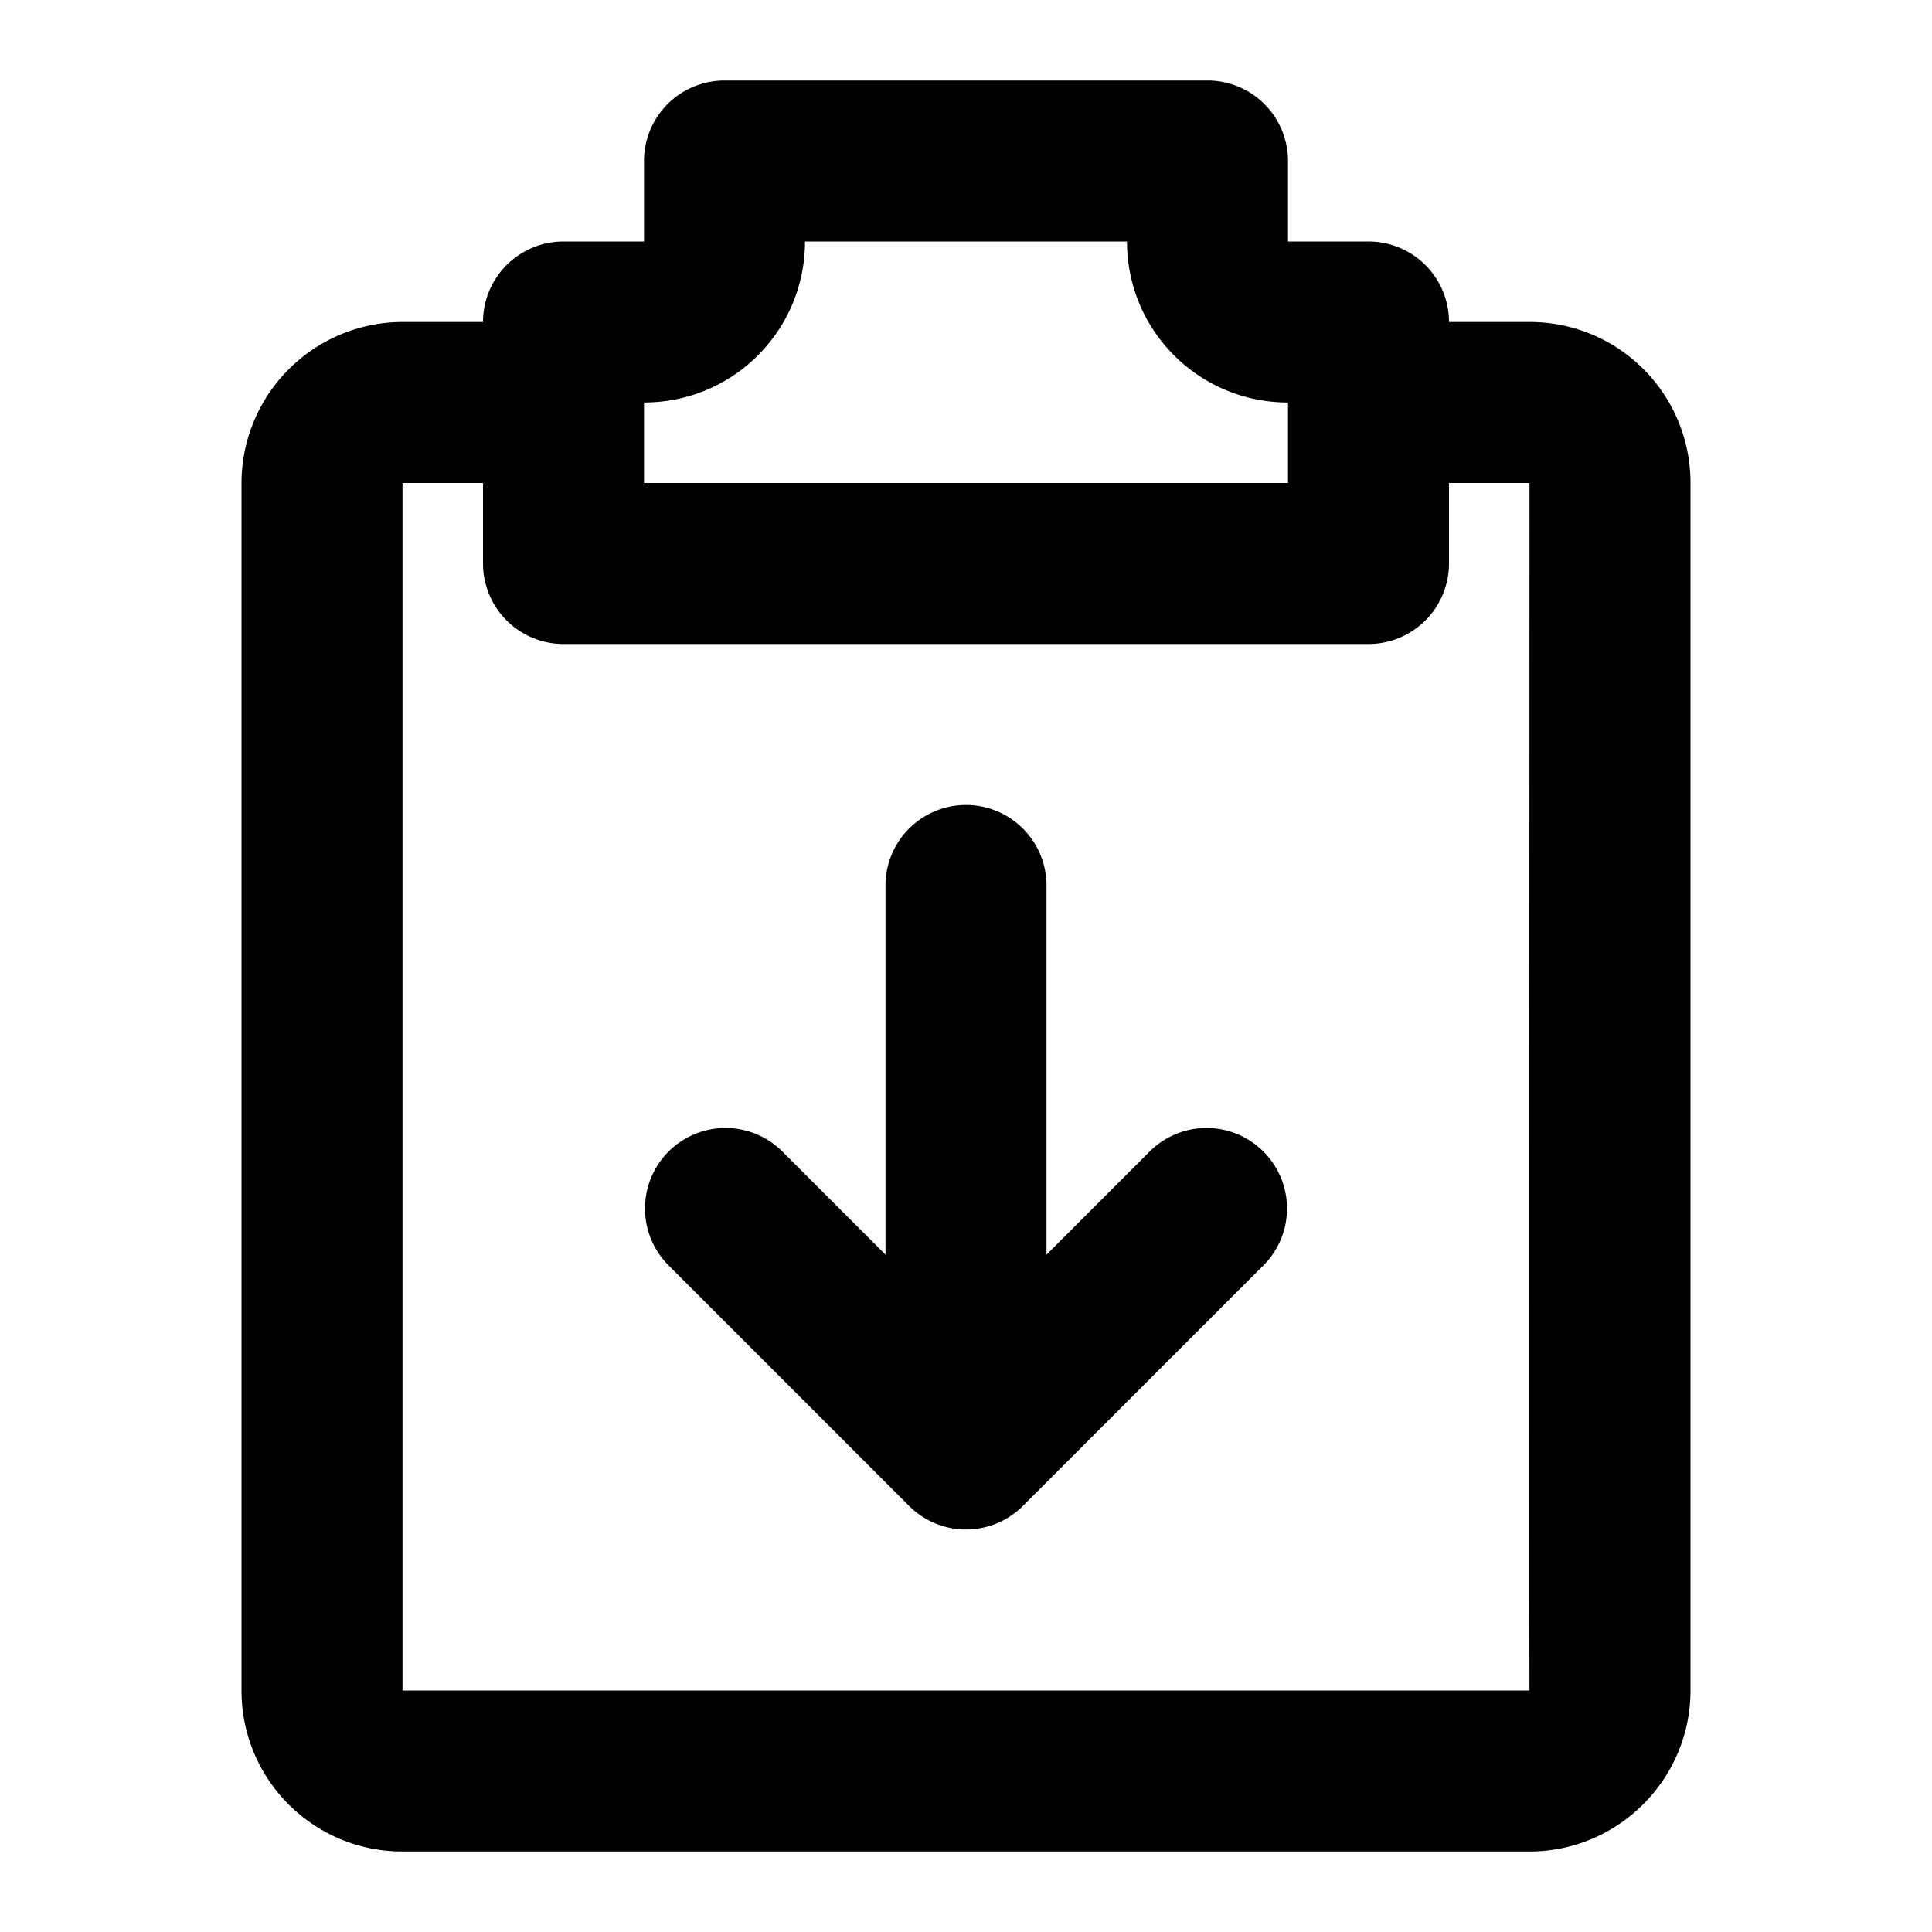 <svg xmlns="http://www.w3.org/2000/svg" fill="none" viewBox="0 0 24 24" class="acv-icon"><path fill="currentColor" d="M14.293 14.293 13 15.586V11a1 1 0 1 0-2 0v4.586l-1.293-1.293a1 1 0 0 0-1.414 1.414l3 3a1 1 0 0 0 1.414 0l3-3a1 1 0 0 0-1.414-1.414Z"/><path fill="currentColor" fill-rule="evenodd" d="M19.001 4H18a1 1 0 0 0-1-1h-1V2a1 1 0 0 0-1-1H9a1 1 0 0 0-1 1v1H7a1 1 0 0 0-1 1H4.999A2.004 2.004 0 0 0 3 6v15c0 1.105.893 2 2 2h14c1.103 0 2-.9 2-2V6c0-1.105-.891-2-1.999-2ZM18 7V6h1s-.004 15 0 15H5V6h1v1a1 1 0 0 0 1 1h10a1 1 0 0 0 1-1Zm-2-1H8V5c1.108 0 2-.895 2-2h4c0 1.108.895 2 2 2v1Z" clip-rule="evenodd"/></svg>